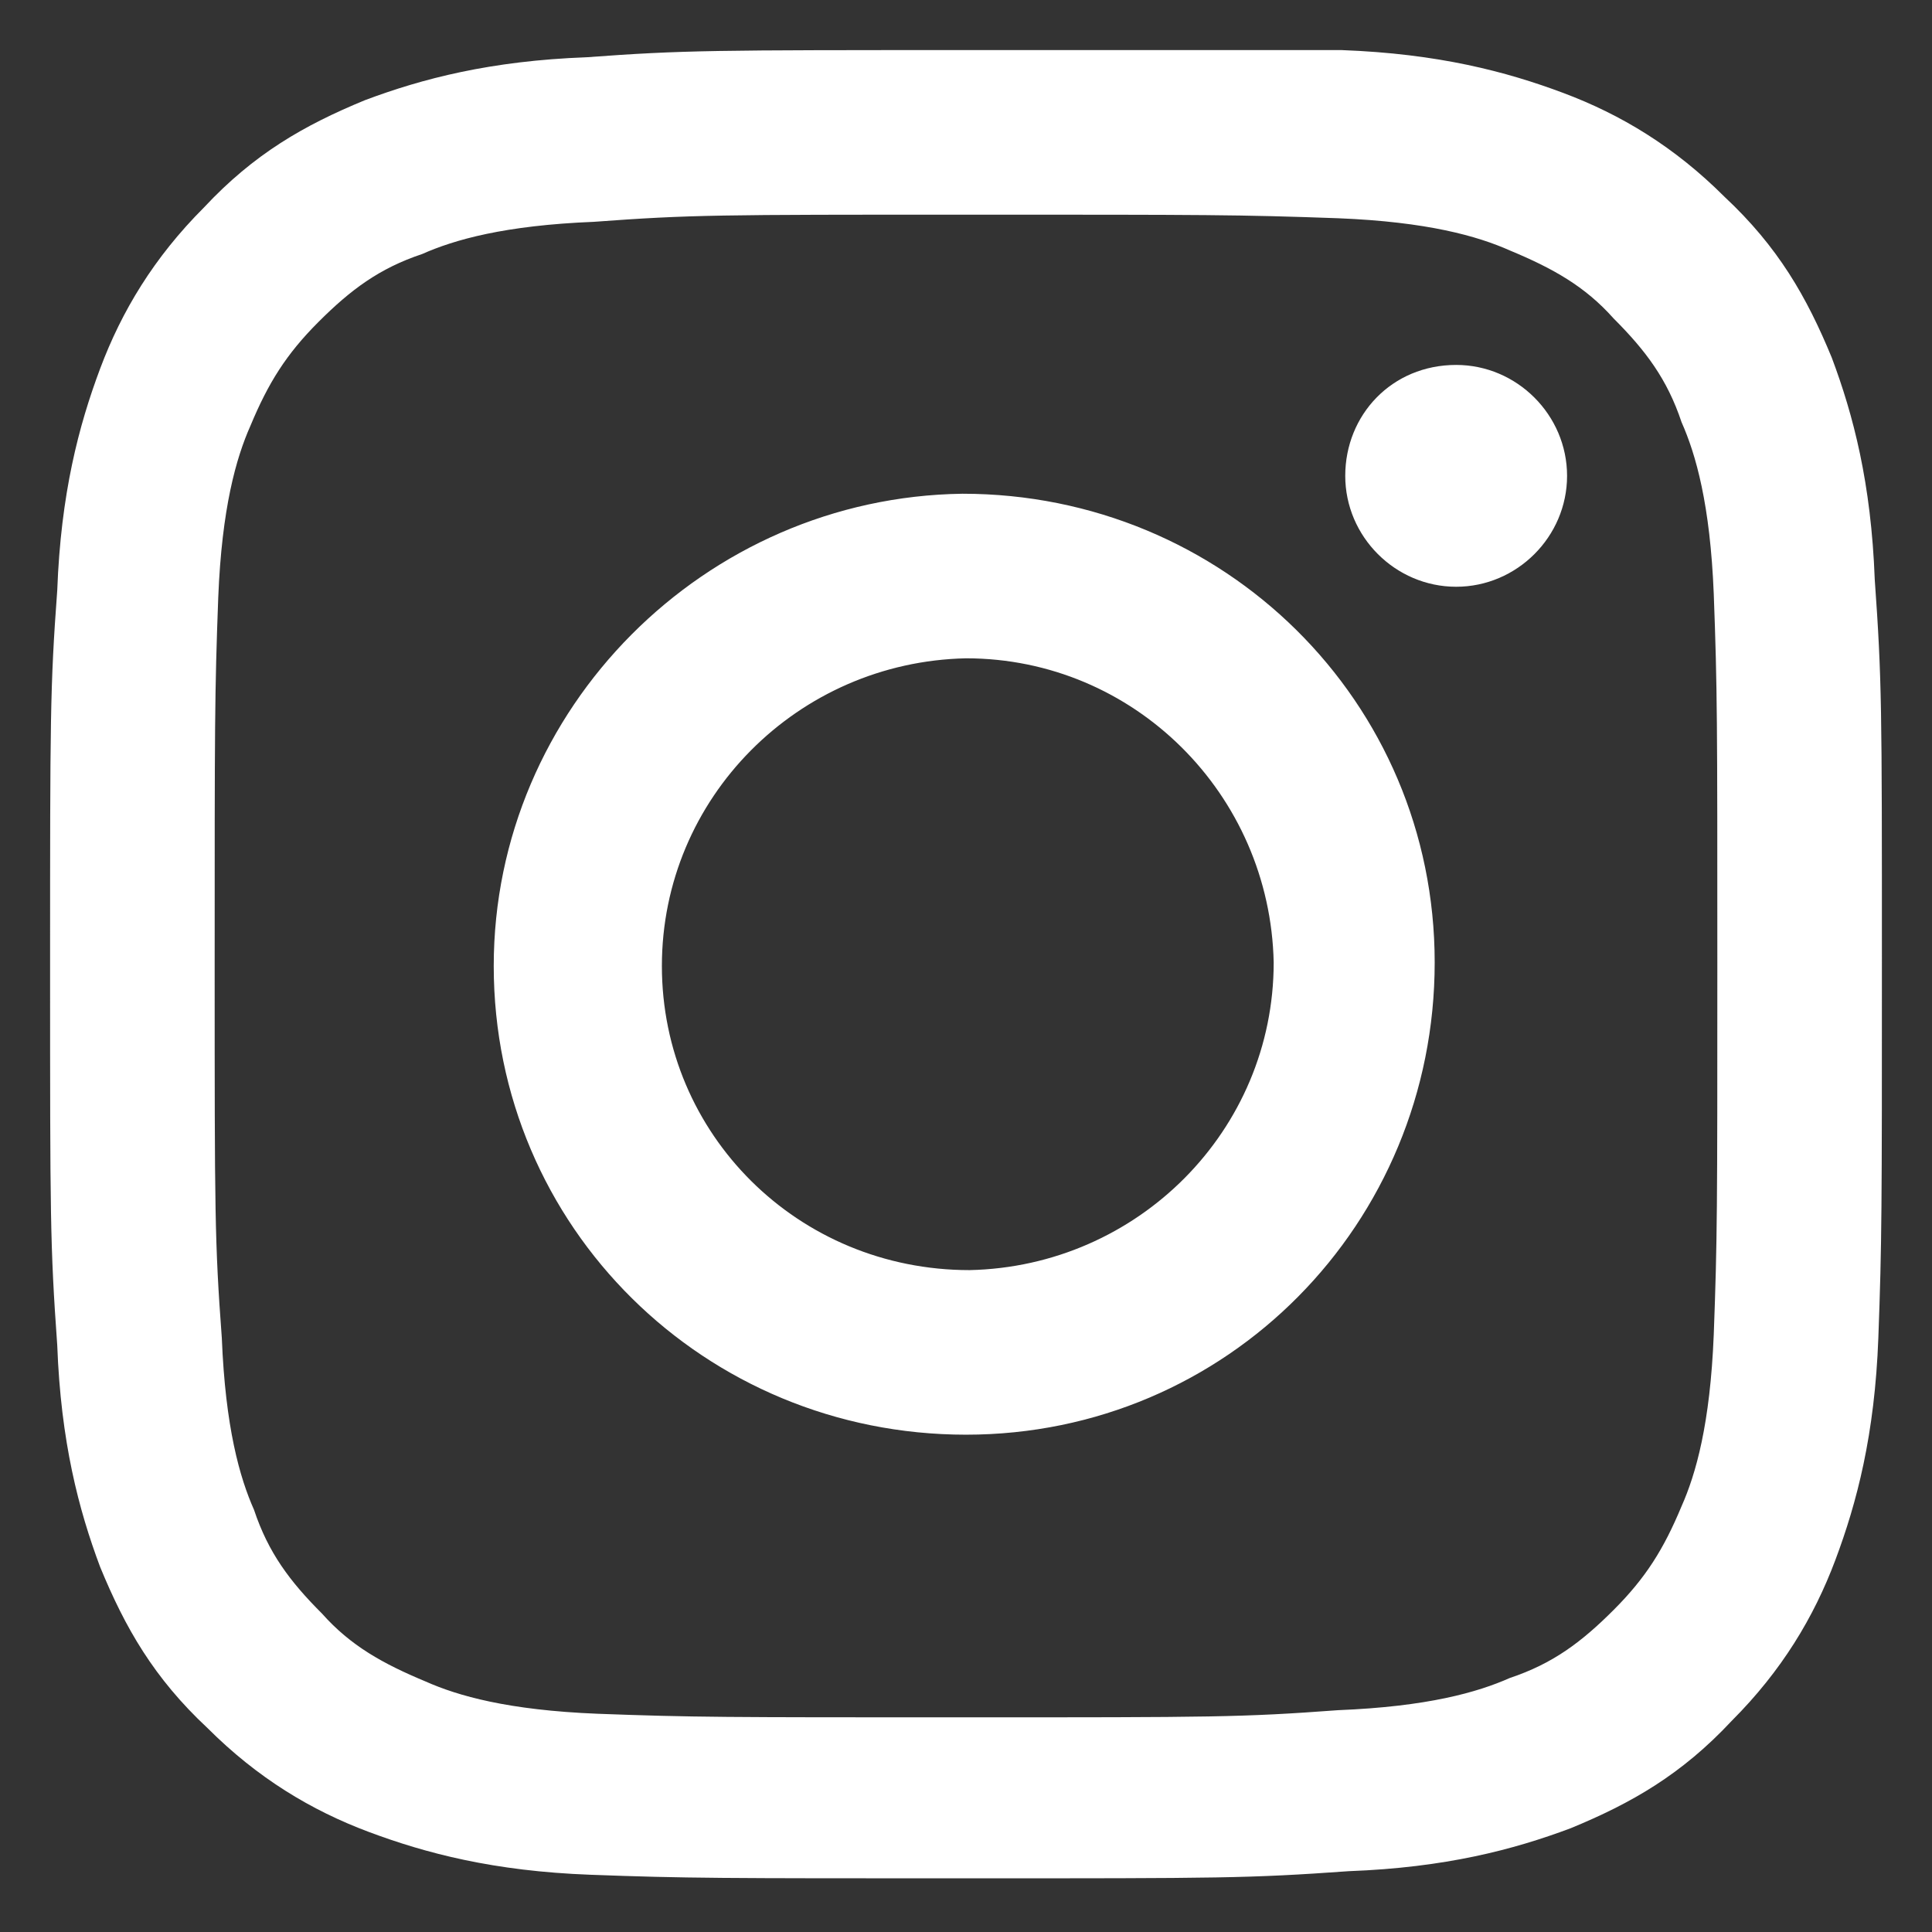 <?xml version="1.0" encoding="utf-8"?>
<!-- Generator: Adobe Illustrator 28.7.1, SVG Export Plug-In . SVG Version: 9.03 Build 54978)  -->
<svg version="1.1" id="レイヤー_1" xmlns="http://www.w3.org/2000/svg" xmlns:xlink="http://www.w3.org/1999/xlink" x="0px"
	 y="0px" viewBox="0 0 54 54" style="enable-background:new 0 0 54 54;" xml:space="preserve">
<rect x="0" y="0" width="54" height="54" fill="#333333" stroke="none"/>
<g>
	<defs>
		<path id="SVGID_1_" d="M16.4,1.6c-2.7,0.1-4.6,0.6-6.2,1.2c-1.7,0.7-3.1,1.5-4.5,3c-1.4,1.4-2.3,2.9-2.9,4.5
			c-0.6,1.6-1.1,3.5-1.2,6.2C1.4,19.2,1.4,20.1,1.4,27c0,7,0,7.8,0.2,10.6c0.1,2.7,0.6,4.6,1.2,6.2c0.7,1.7,1.5,3.1,3,4.5
			c1.4,1.4,2.9,2.3,4.5,2.9c1.6,0.6,3.5,1.1,6.2,1.2c2.7,0.1,3.6,0.1,10.6,0.1c7,0,7.8,0,10.6-0.2c2.7-0.1,4.6-0.6,6.2-1.2
			c1.7-0.7,3.1-1.5,4.5-3c1.4-1.4,2.3-2.9,2.9-4.5c0.6-1.6,1.1-3.5,1.2-6.2c0.1-2.7,0.1-3.6,0.1-10.6c0-7,0-7.8-0.2-10.6
			c-0.1-2.7-0.6-4.6-1.2-6.2c-0.7-1.7-1.5-3.1-3-4.5c-1.4-1.4-2.9-2.3-4.5-2.9c-1.6-0.6-3.5-1.1-6.2-1.2C34.8,1.4,33.9,1.4,27,1.4
			C20,1.4,19.1,1.4,16.4,1.6 M16.7,47.9c-2.5-0.1-3.9-0.5-4.8-0.9c-1.2-0.5-2.1-1-2.9-1.9c-0.9-0.9-1.5-1.7-1.9-2.9
			c-0.4-0.9-0.8-2.3-0.9-4.8C6,34.7,6,33.9,6,27c0-6.8,0-7.6,0.1-10.3c0.1-2.5,0.5-3.9,0.9-4.8C7.5,10.7,8,9.9,8.9,9
			c0.9-0.9,1.7-1.5,2.9-1.9c0.9-0.4,2.3-0.8,4.8-0.9C19.3,6,20.1,6,27,6c6.8,0,7.6,0,10.4,0.1c2.5,0.1,3.9,0.5,4.8,0.9
			c1.2,0.5,2.1,1,2.9,1.9c0.9,0.9,1.5,1.7,1.9,2.9c0.4,0.9,0.8,2.3,0.9,4.8C48,19.3,48,20.1,48,27c0,6.8,0,7.6-0.1,10.3
			c-0.1,2.5-0.5,3.9-0.9,4.8c-0.5,1.2-1,2-1.9,2.9c-0.9,0.9-1.7,1.5-2.9,1.9c-0.9,0.4-2.3,0.8-4.8,0.9C34.7,48,33.9,48,27,48
			C20.2,48,19.4,48,16.7,47.9 M37.6,13.3c0,1.7,1.4,3.1,3.1,3.1c1.7,0,3.1-1.4,3.1-3.1c0-1.7-1.4-3.1-3.1-3.1
			C38.9,10.2,37.6,11.6,37.6,13.3 M13.8,27c0,7.3,5.9,13.1,13.2,13.1c7.3,0,13.1-5.9,13.1-13.2c0-7.3-5.9-13.1-13.2-13.1
			C19.7,13.9,13.8,19.8,13.8,27 M18.5,27c0-4.7,3.8-8.5,8.5-8.6c4.7,0,8.5,3.8,8.6,8.5c0,4.7-3.8,8.5-8.5,8.6
			C22.3,35.5,18.5,31.7,18.5,27"/>
	</defs>
	<use xlink:href="#SVGID_1_"  style="overflow:visible;fill:#FFFFFF;"/>
	<clipPath id="SVGID_00000045587249290141977380000003575667111535591827_">
		<use xlink:href="#SVGID_1_"  style="overflow:visible;"/>
	</clipPath>
</g>
</svg>
